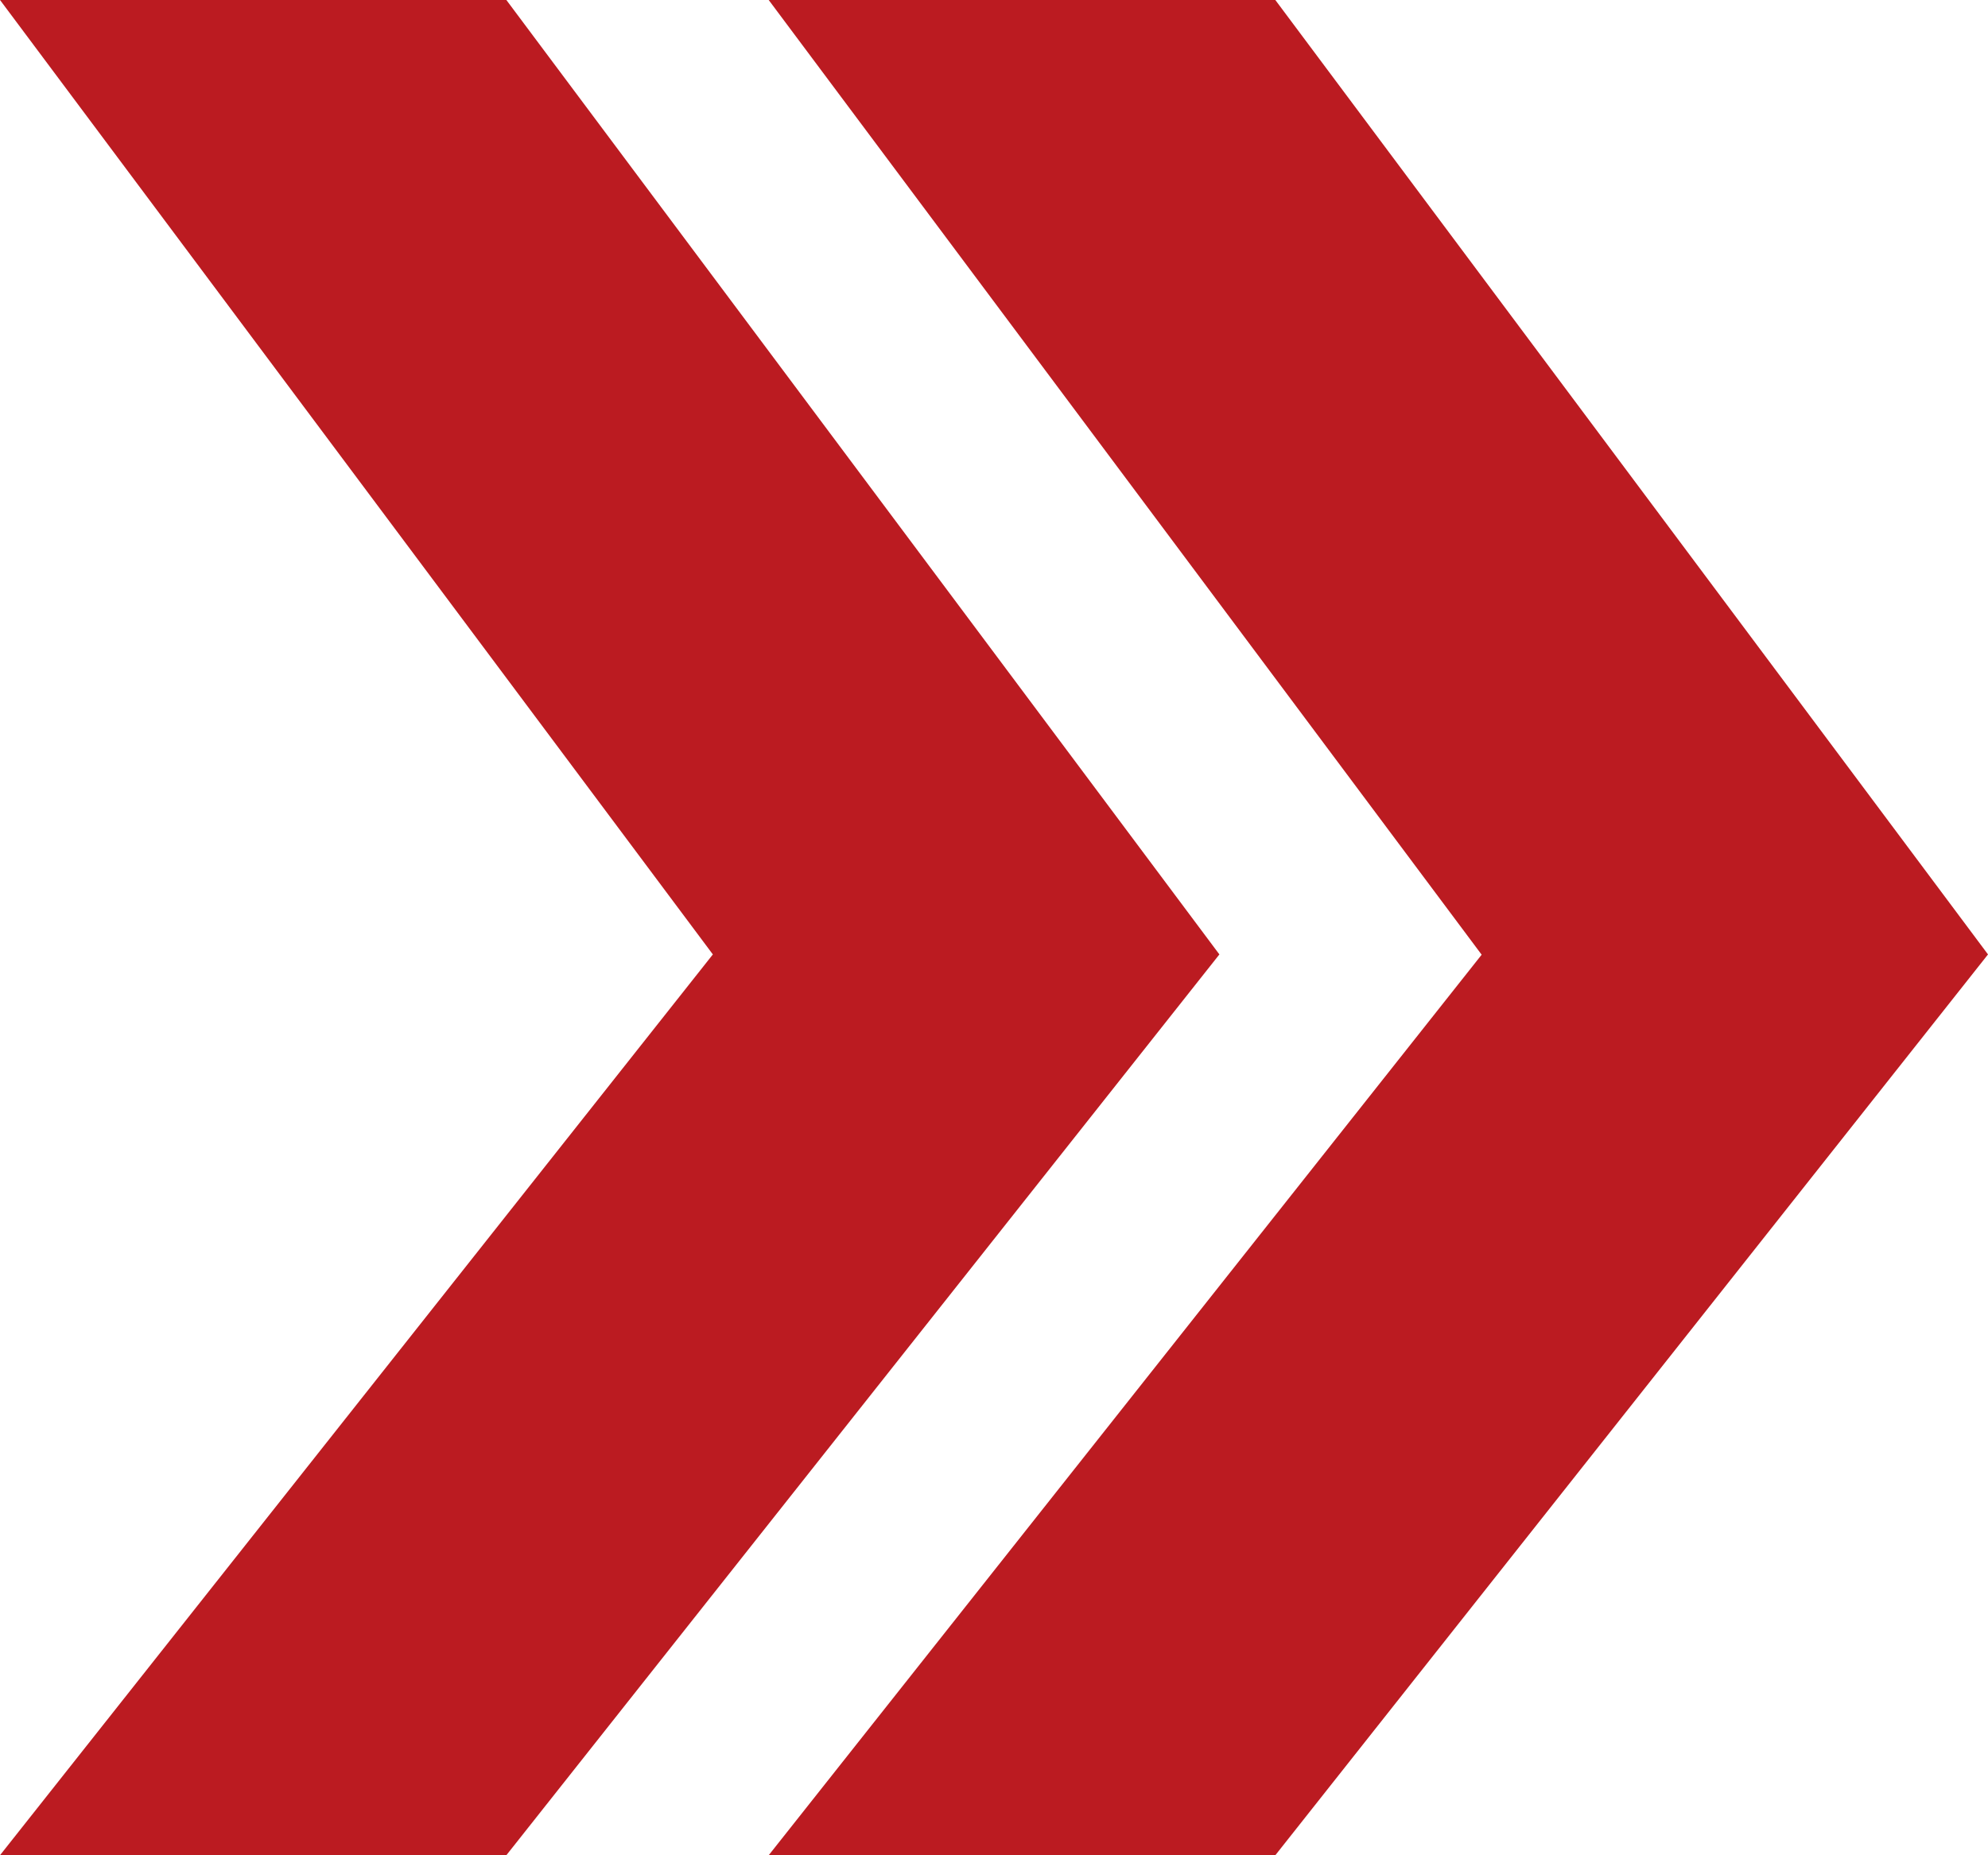 <svg xmlns="http://www.w3.org/2000/svg" width="21.429" height="20" viewBox="0 0 21.429 20">
  <g id="グループ_175" data-name="グループ 175" transform="translate(-18.716 -555.511)">
    <path id="パス_642" data-name="パス 642" d="M24.174,575.511H18.716L26.4,565.8l-7.686-10.292h5.458L31.86,565.8Z" transform="translate(0 0)" fill="#bb1b21"/>
    <path id="パス_643" data-name="パス 643" d="M35.6,575.511H30.139l7.685-9.708-7.685-10.292H35.6L43.282,565.8Z" transform="translate(-3.137 0)" fill="#bb1b21"/>
  </g>
</svg>
